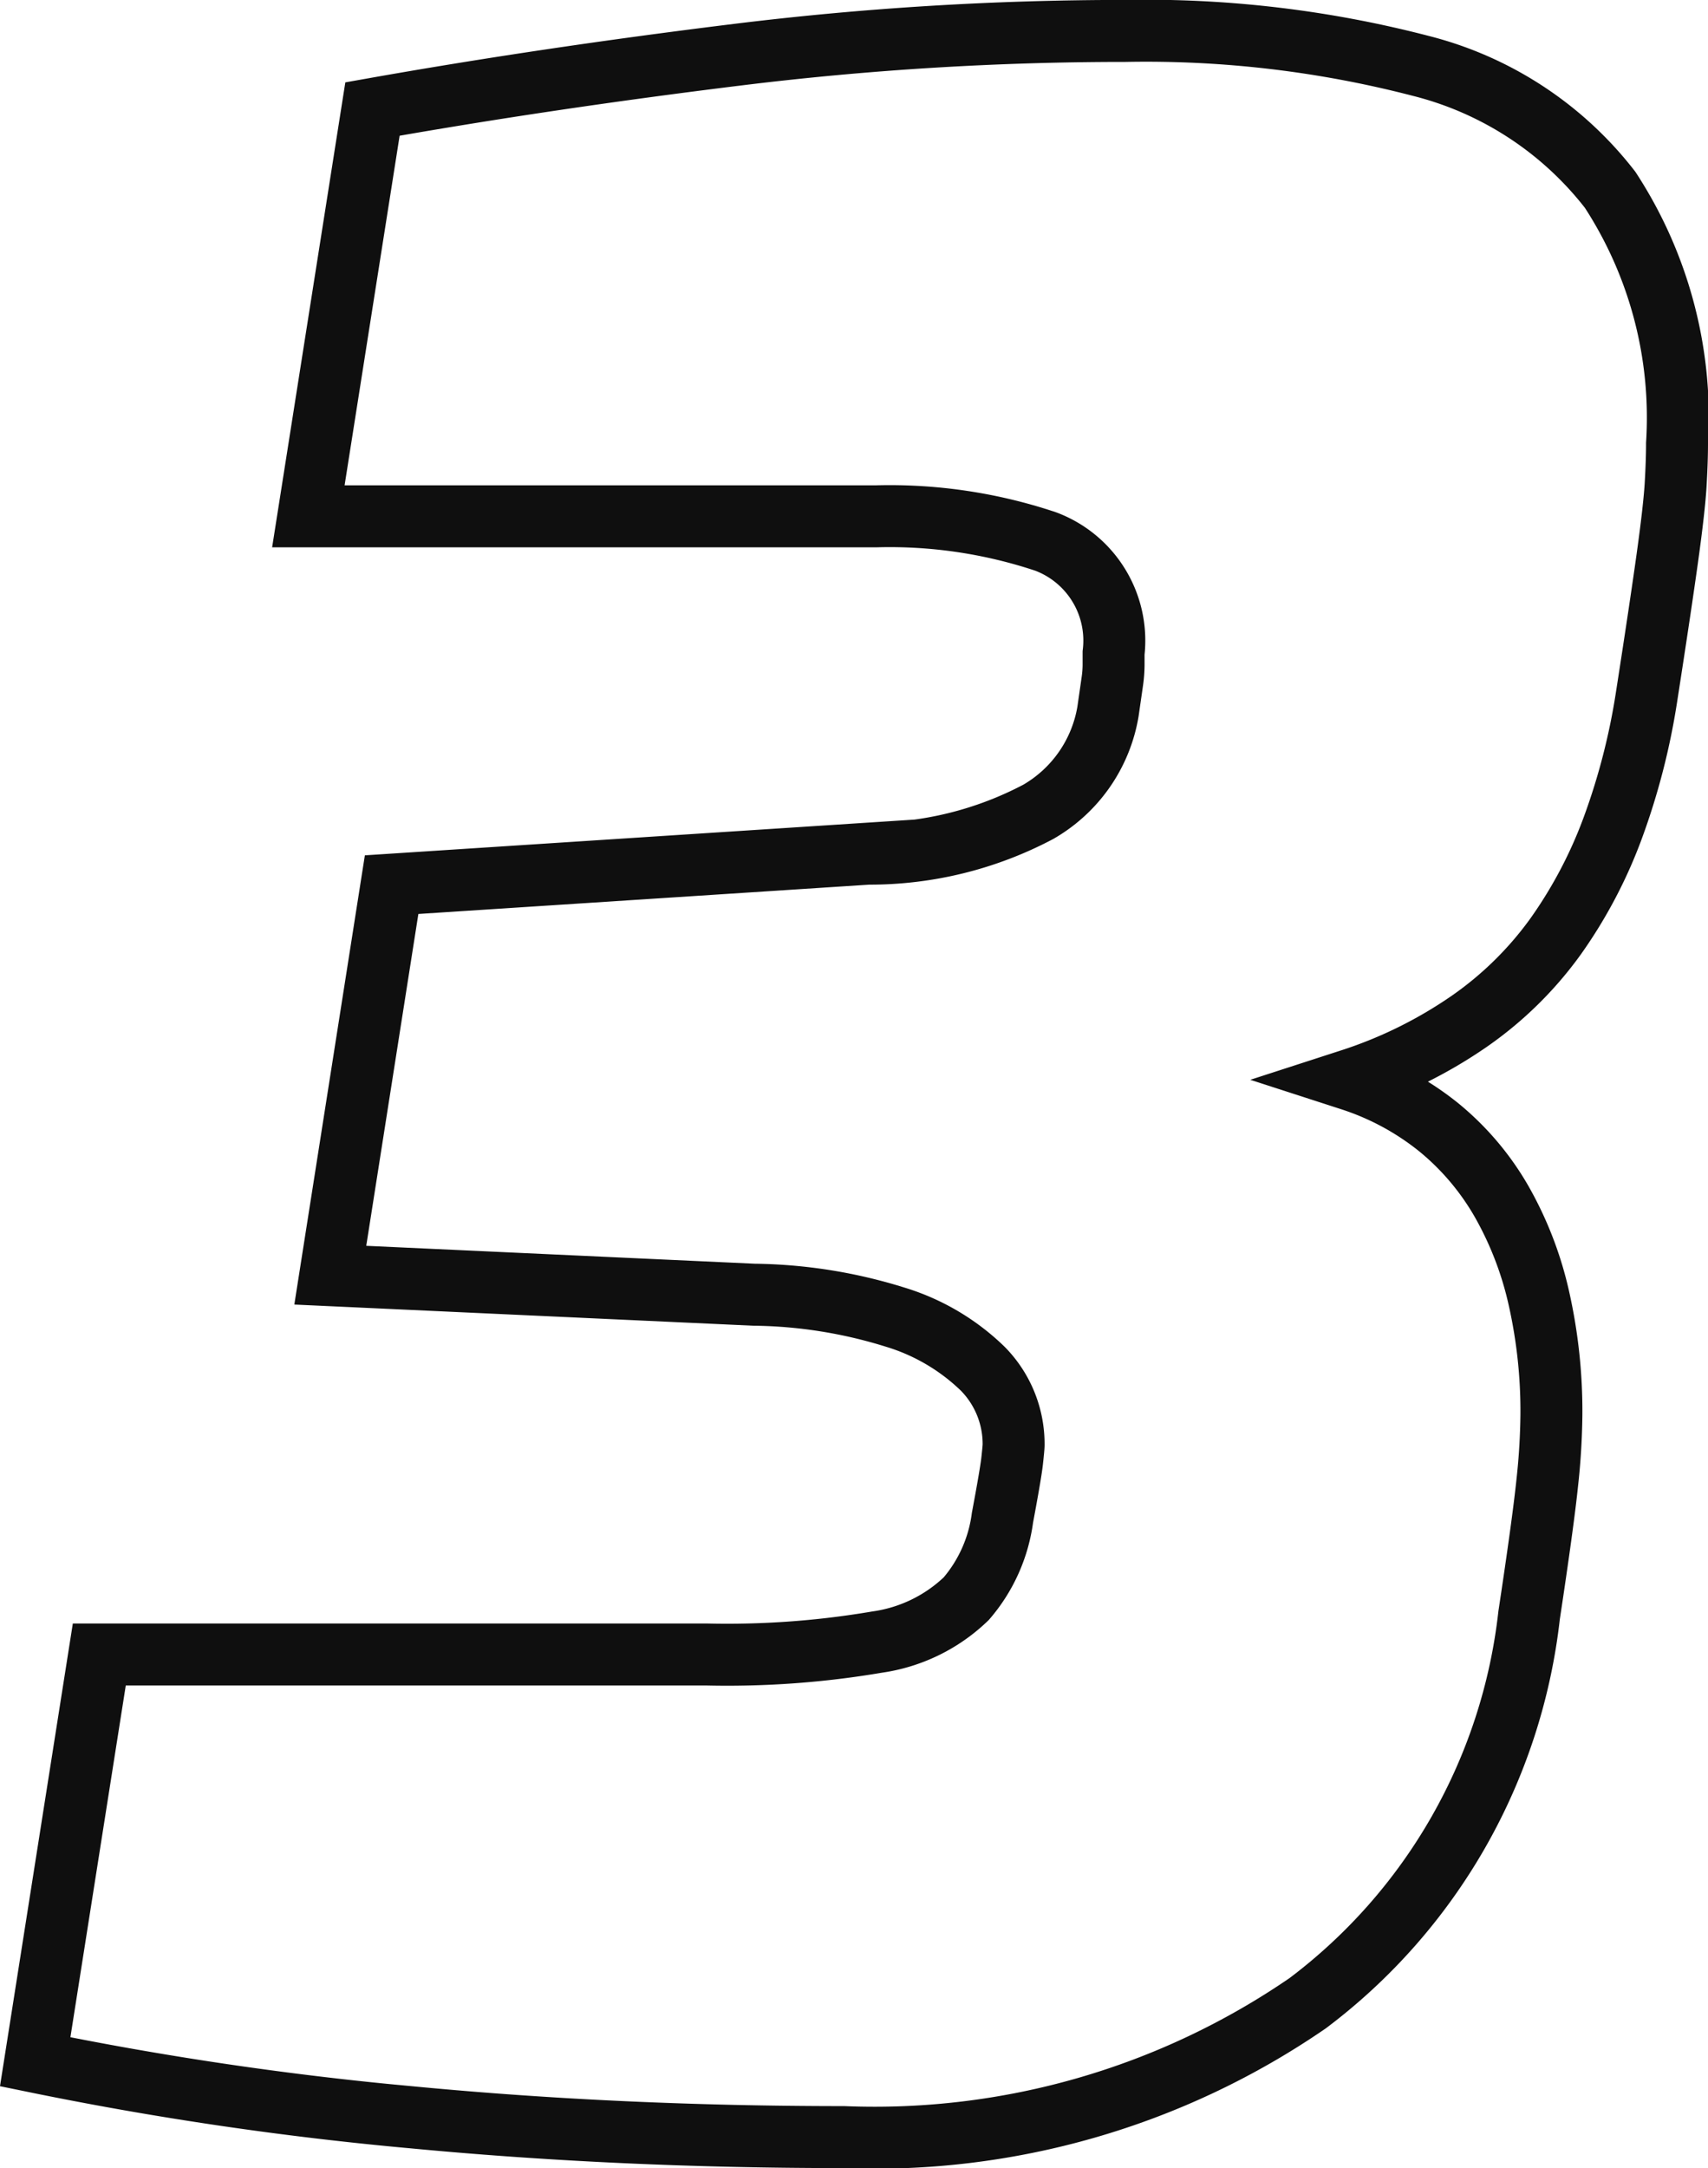 <svg xmlns="http://www.w3.org/2000/svg" width="27.573" height="34.975" viewBox="0 0 27.573 34.975">
  <path id="Path_232" data-name="Path 232" d="M14.715.27q-3.6,0-6.93-.315a55.3,55.3,0,0,1-6.12-.9L2.7-7.515h9.81a14.432,14.432,0,0,0,2.745-.2,2.6,2.6,0,0,0,1.44-.7A2.5,2.5,0,0,0,17.28-9.72q.135-.72.157-.922t.023-.248a1.728,1.728,0,0,0-.5-1.237,3.482,3.482,0,0,0-1.418-.832,7.923,7.923,0,0,0-2.273-.36l-6.84-.315.99-6.3,7.695-.5a5.83,5.83,0,0,0,2.745-.675,2.308,2.308,0,0,0,1.125-1.62l.068-.472a1.952,1.952,0,0,0,.022-.27v-.2a1.706,1.706,0,0,0-1.1-1.8,7.952,7.952,0,0,0-2.723-.405H6.075l1.035-6.57q2.79-.495,5.895-.877a51.111,51.111,0,0,1,6.255-.383,17.629,17.629,0,0,1,4.77.563,5.6,5.6,0,0,1,3.06,2,6.721,6.721,0,0,1,1.08,4.095q0,.27-.022.653T28.013-25.2q-.113.81-.337,2.25a10.95,10.95,0,0,1-.54,2.092,7.5,7.5,0,0,1-.923,1.755,5.779,5.779,0,0,1-1.395,1.372,7.341,7.341,0,0,1-1.913.945,4.444,4.444,0,0,1,1.417.765,4.322,4.322,0,0,1,1.013,1.193,5.643,5.643,0,0,1,.607,1.575,8.288,8.288,0,0,1,.2,1.868,11,11,0,0,1-.067,1.1q-.068.652-.293,2.137A9.1,9.1,0,0,1,22.208-1.89,12.347,12.347,0,0,1,14.715.27Z" transform="translate(-1.097 34.205)" fill="none" stroke="#0f0f0f" stroke-width="1"/>
</svg>

